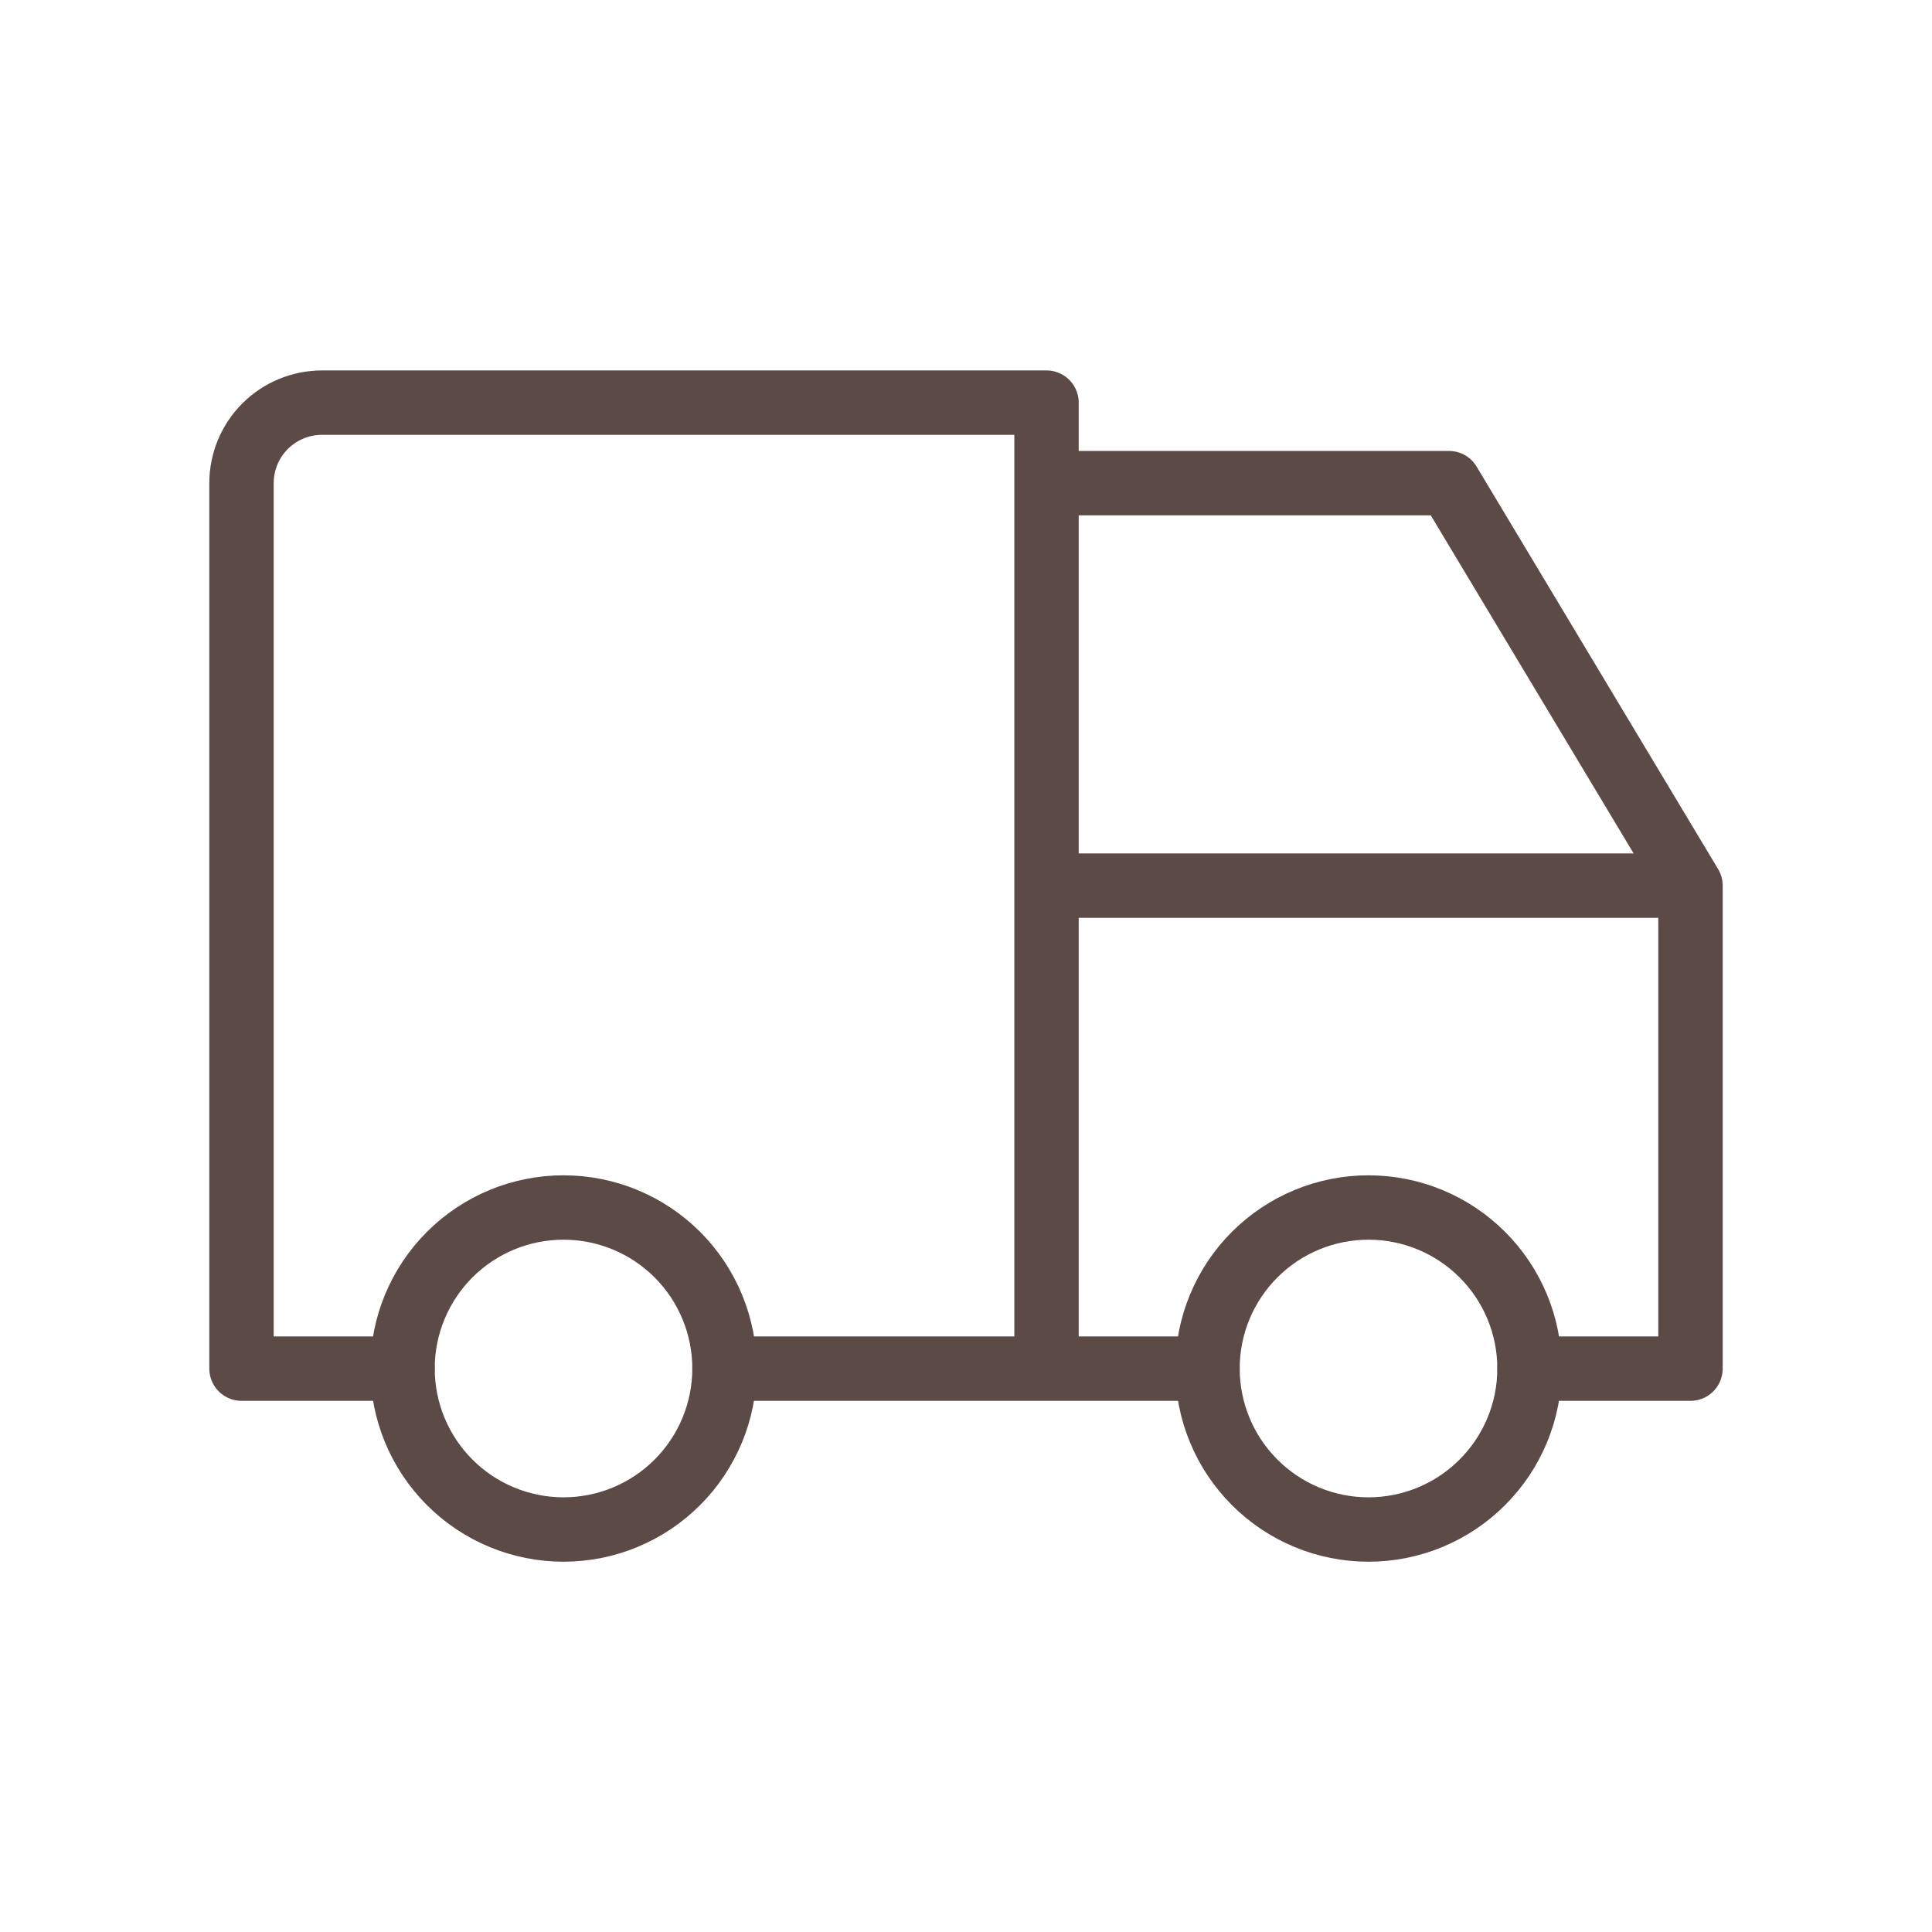 <svg xmlns="http://www.w3.org/2000/svg" fill="none" viewBox="0 0 40 40" height="40" width="40">
<path stroke-linejoin="round" stroke-linecap="round" stroke-width="1.333" stroke="#5C4A46" d="M8.334 28.333C8.334 29.217 8.685 30.065 9.31 30.69C9.935 31.316 10.783 31.667 11.667 31.667C12.551 31.667 13.399 31.316 14.024 30.69C14.649 30.065 15 29.217 15 28.333C15 27.449 14.649 26.601 14.024 25.976C13.399 25.351 12.551 25 11.667 25C10.783 25 9.935 25.351 9.31 25.976C8.685 26.601 8.334 27.449 8.334 28.333Z"></path>
<path stroke-linejoin="round" stroke-linecap="round" stroke-width="1.333" stroke="#5C4A46" d="M25 28.333C25 29.217 25.351 30.065 25.976 30.69C26.601 31.316 27.449 31.667 28.333 31.667C29.217 31.667 30.065 31.316 30.69 30.69C31.316 30.065 31.667 29.217 31.667 28.333C31.667 27.449 31.316 26.601 30.69 25.976C30.065 25.351 29.217 25 28.333 25C27.449 25 26.601 25.351 25.976 25.976C25.351 26.601 25 27.449 25 28.333Z"></path>
<path stroke-linejoin="round" stroke-linecap="round" stroke-width="1.333" stroke="#5C4A46" d="M8.333 28.336H5V10.003C5 9.561 5.176 9.137 5.488 8.824C5.801 8.512 6.225 8.336 6.667 8.336H21.667V28.336M15 28.336H25M31.667 28.336H35V18.336M35 18.336H21.667M35 18.336L30 10.003H21.667"></path>
</svg>
